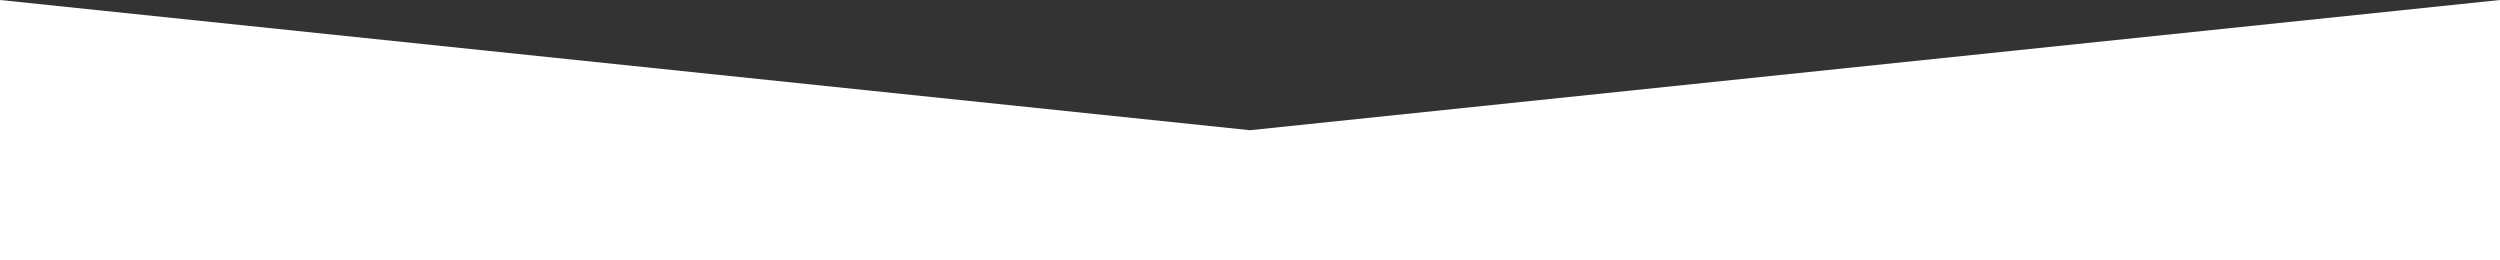 <svg width="1920" height="200" viewBox="0 0 1920 200" fill="none" xmlns="http://www.w3.org/2000/svg">
<rect x="0" y="0" width="1920" height="200" fill="#333333" stroke="none"/>
<g clip-path="url(#clip0_231_2)">
<path d="M0 0L960 100L1920 0V200H0V0Z" fill="white"/>
</g>
<defs>
<clipPath id="clip0_231_2">
<rect width="1920" height="200" fill="white"/>
</clipPath>
</defs>
</svg>
